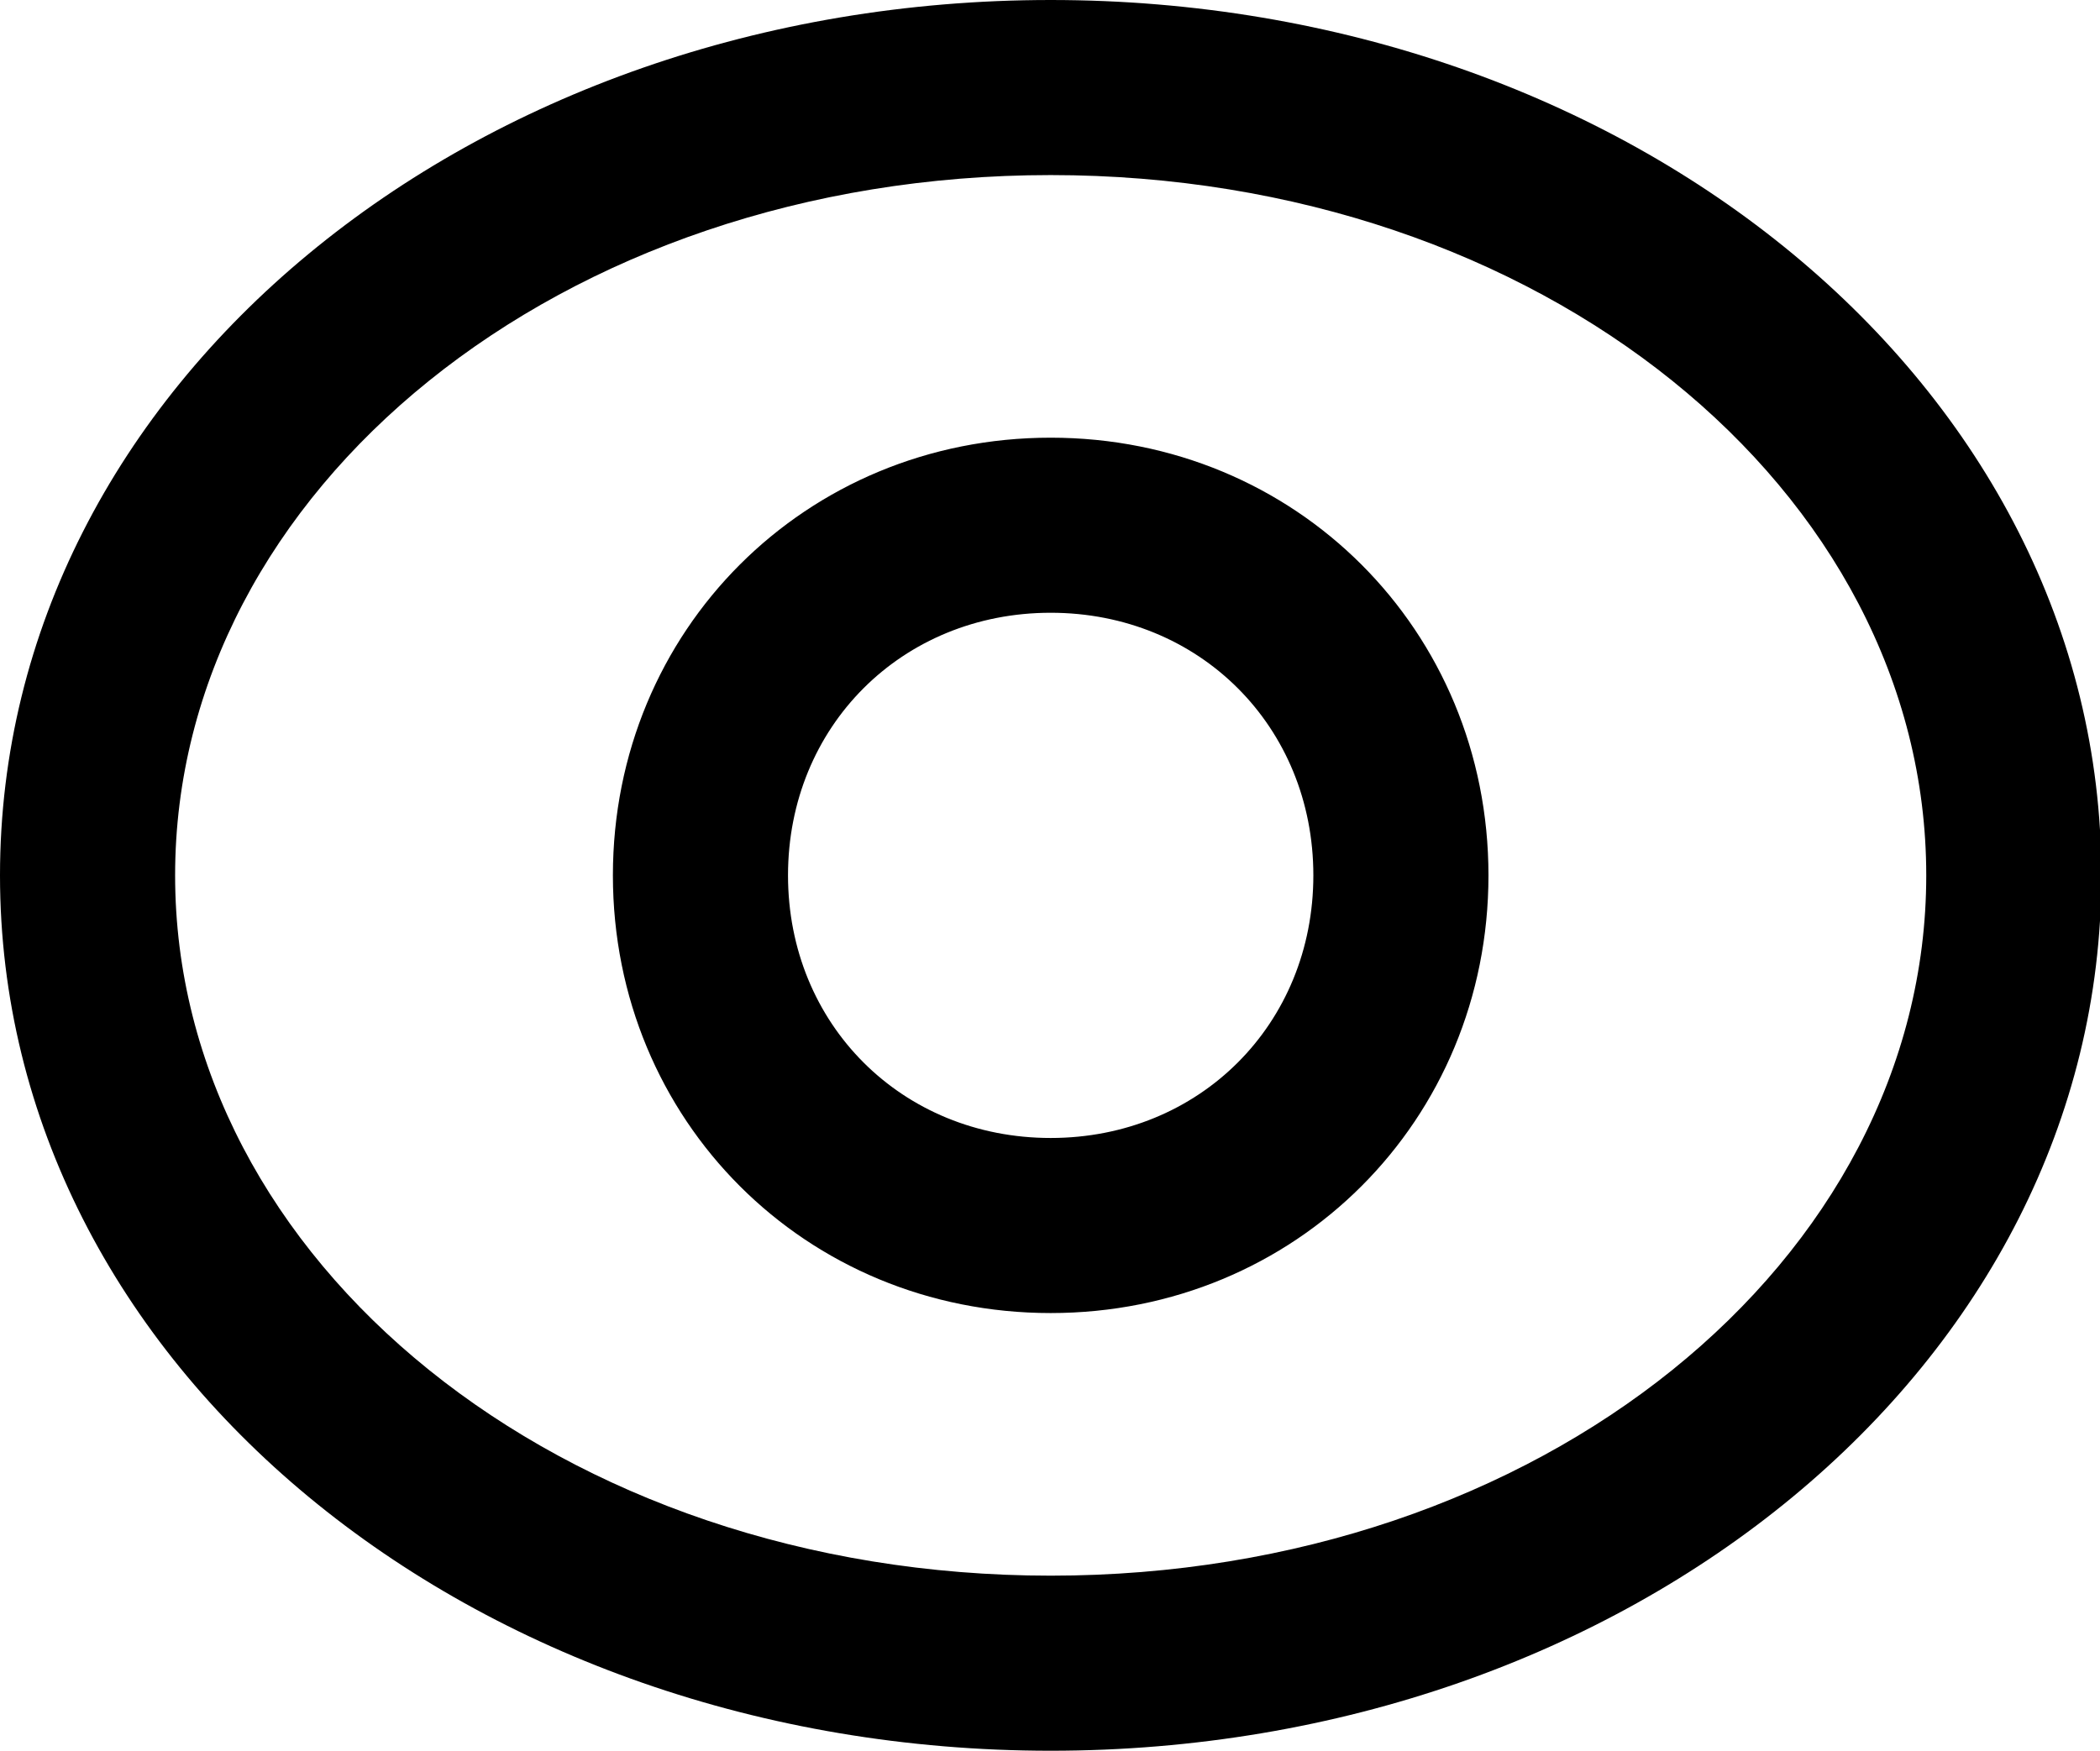 <?xml version="1.0" standalone="no"?><!DOCTYPE svg PUBLIC "-//W3C//DTD SVG 1.1//EN" "http://www.w3.org/Graphics/SVG/1.1/DTD/svg11.dtd"><svg t="1595038512498" class="icon" viewBox="0 0 1228 1024" version="1.1" xmlns="http://www.w3.org/2000/svg" p-id="1964" xmlns:xlink="http://www.w3.org/1999/xlink" width="239.844" height="200"><defs><style type="text/css"></style></defs><path d="M614.4 1024C276.48 1024 0 798.72 0 512S276.48 0 614.4 0s614.4 225.28 614.4 512-276.48 512-614.4 512z m0-102.4c286.72 0 512-184.32 512-409.6s-225.28-409.6-512-409.6S102.4 286.72 102.4 512s225.28 409.6 512 409.6z m0-153.6c-143.36 0-256-112.64-256-256s112.64-256 256-256 256 112.64 256 256-112.64 256-256 256z m0-102.4c87.04 0 153.6-66.56 153.6-153.6s-66.56-153.6-153.6-153.6-153.6 66.56-153.6 153.6 66.56 153.6 153.6 153.6z" p-id="1965"></path></svg>